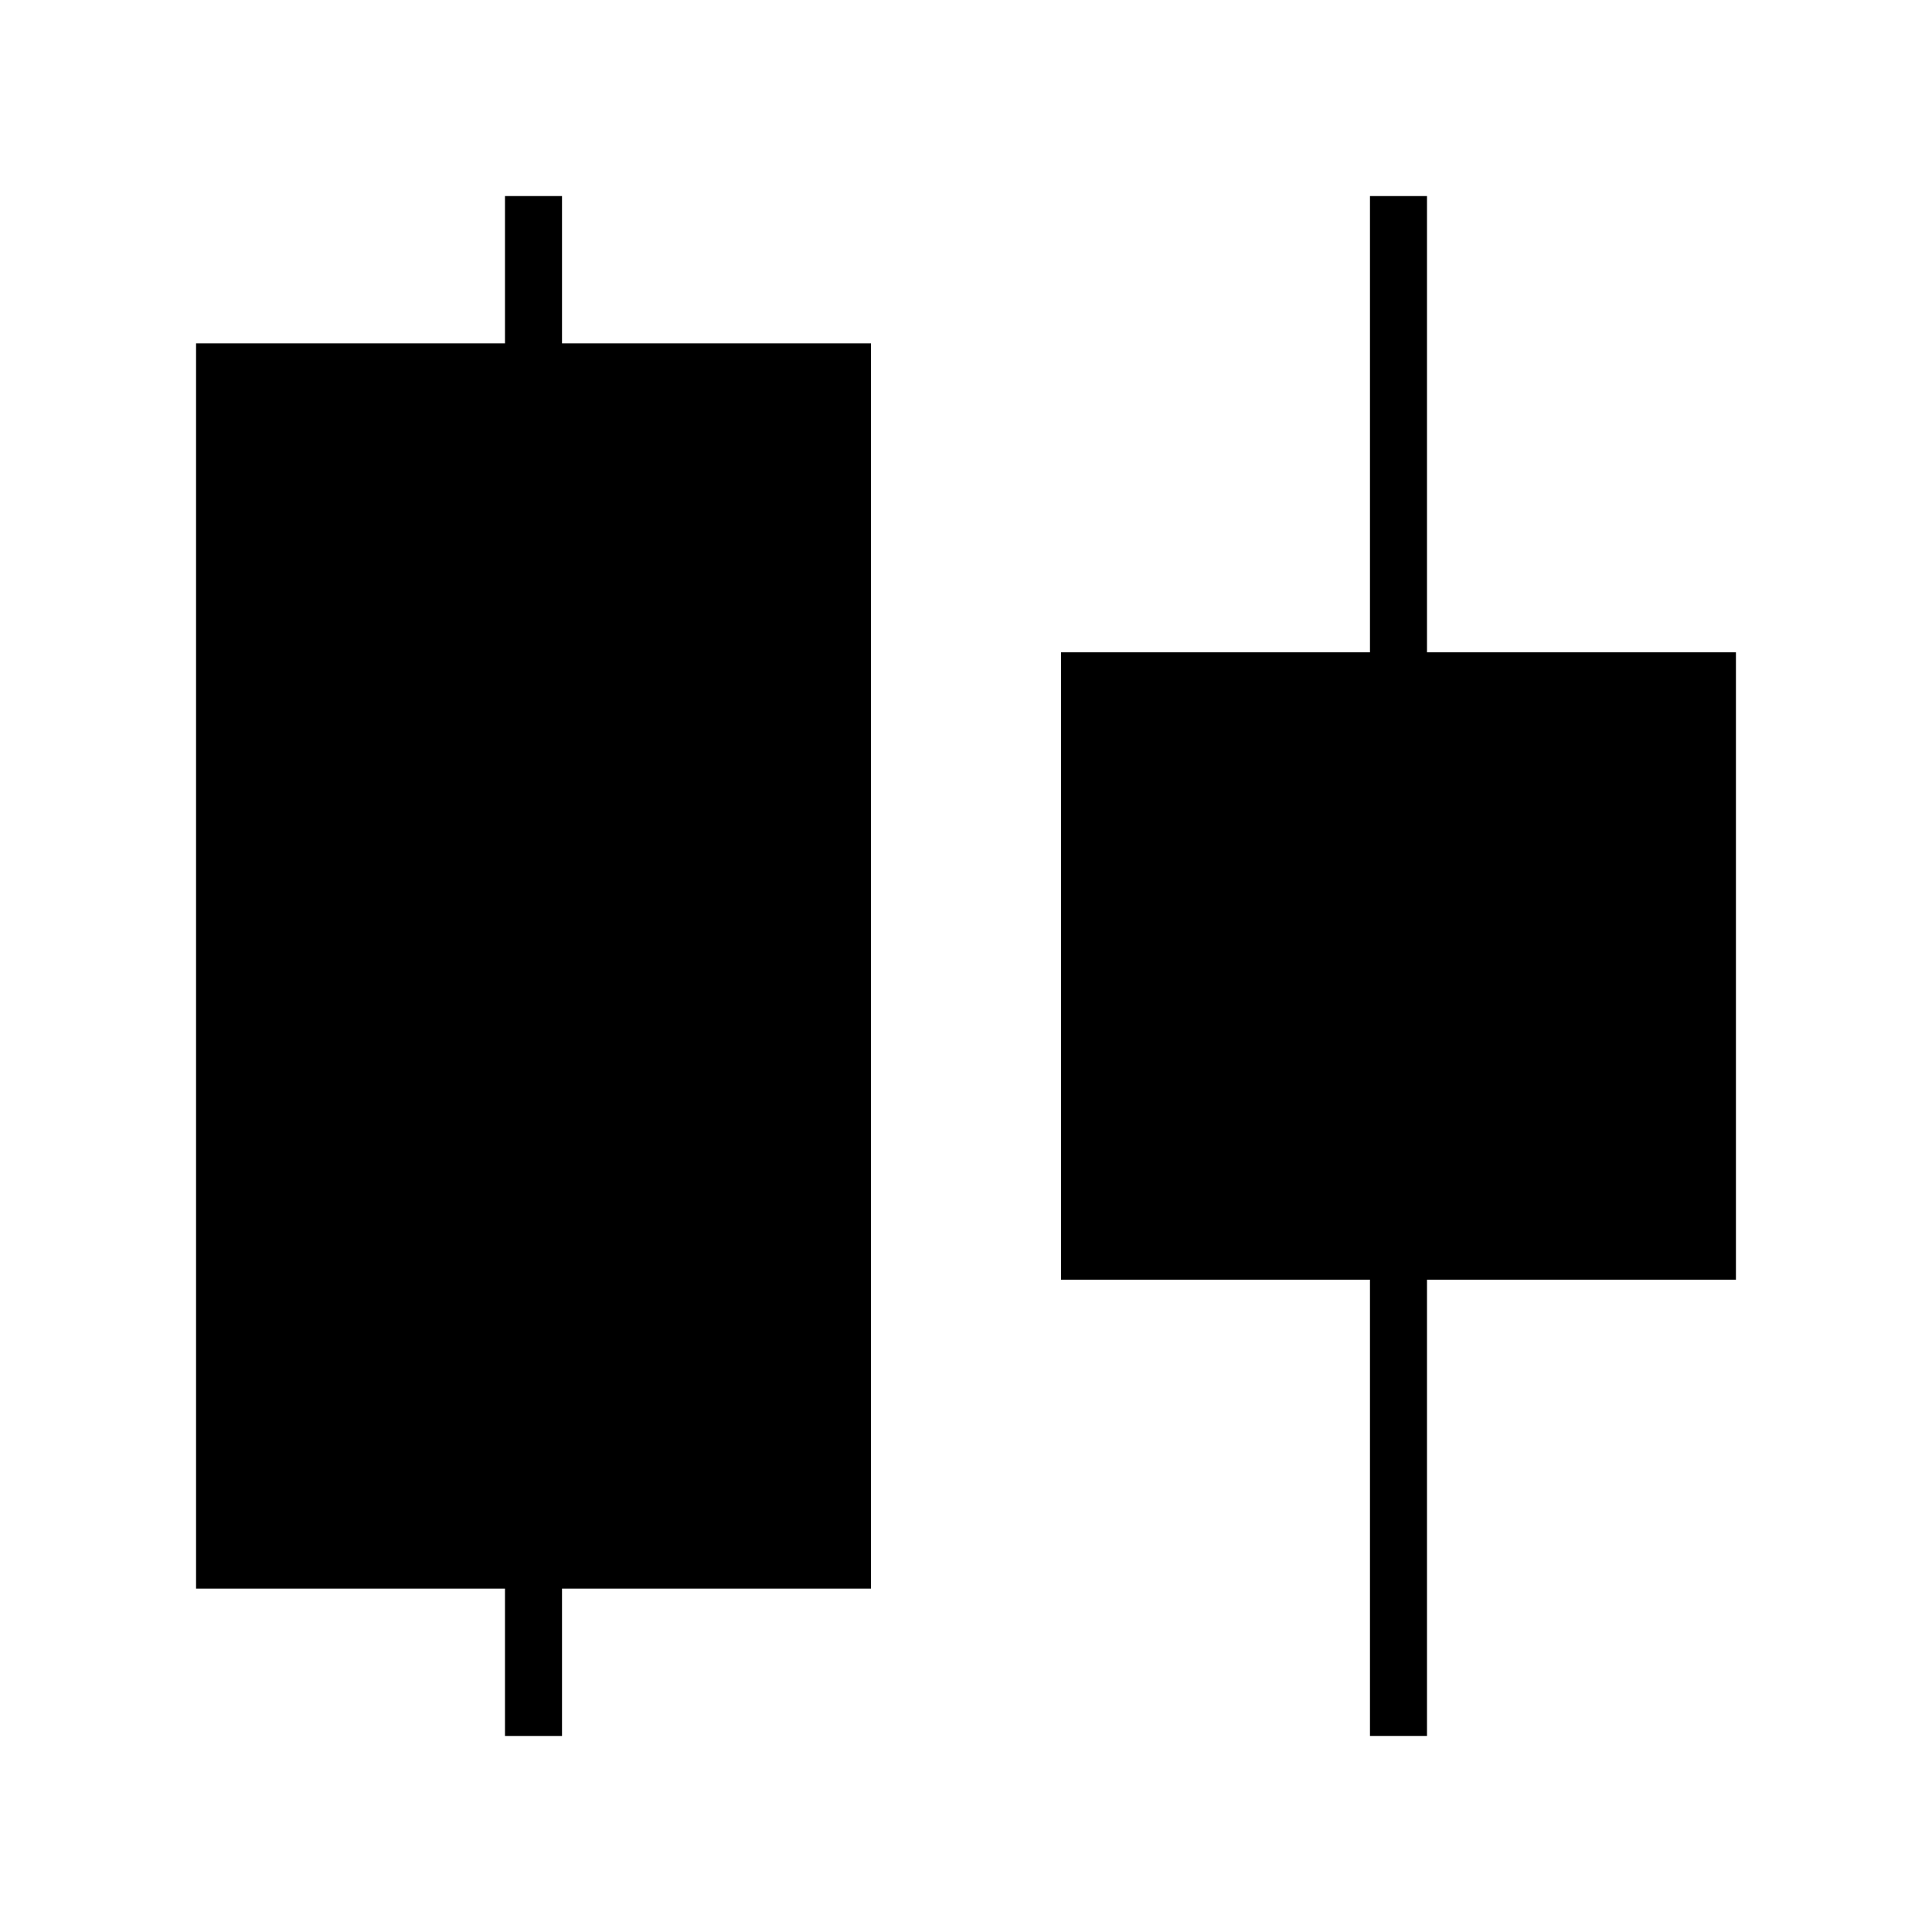 <?xml version="1.0" encoding="UTF-8"?>
<!-- Uploaded to: ICON Repo, www.iconrepo.com, Generator: ICON Repo Mixer Tools -->
<svg fill="#000000" width="800px" height="800px" version="1.1" viewBox="144 144 512 512" xmlns="http://www.w3.org/2000/svg">
 <g>
  <path d="m604.04 316.87h-81.871v-120.91h-15.113v120.91h-81.871v166.26h81.871v120.91h15.113v-120.91h81.871z"/>
  <path d="m374.81 235h-81.871v-39.043h-15.113v39.043h-81.867v330h81.867v39.047h15.113v-39.047h81.871z"/>
 </g>
</svg>